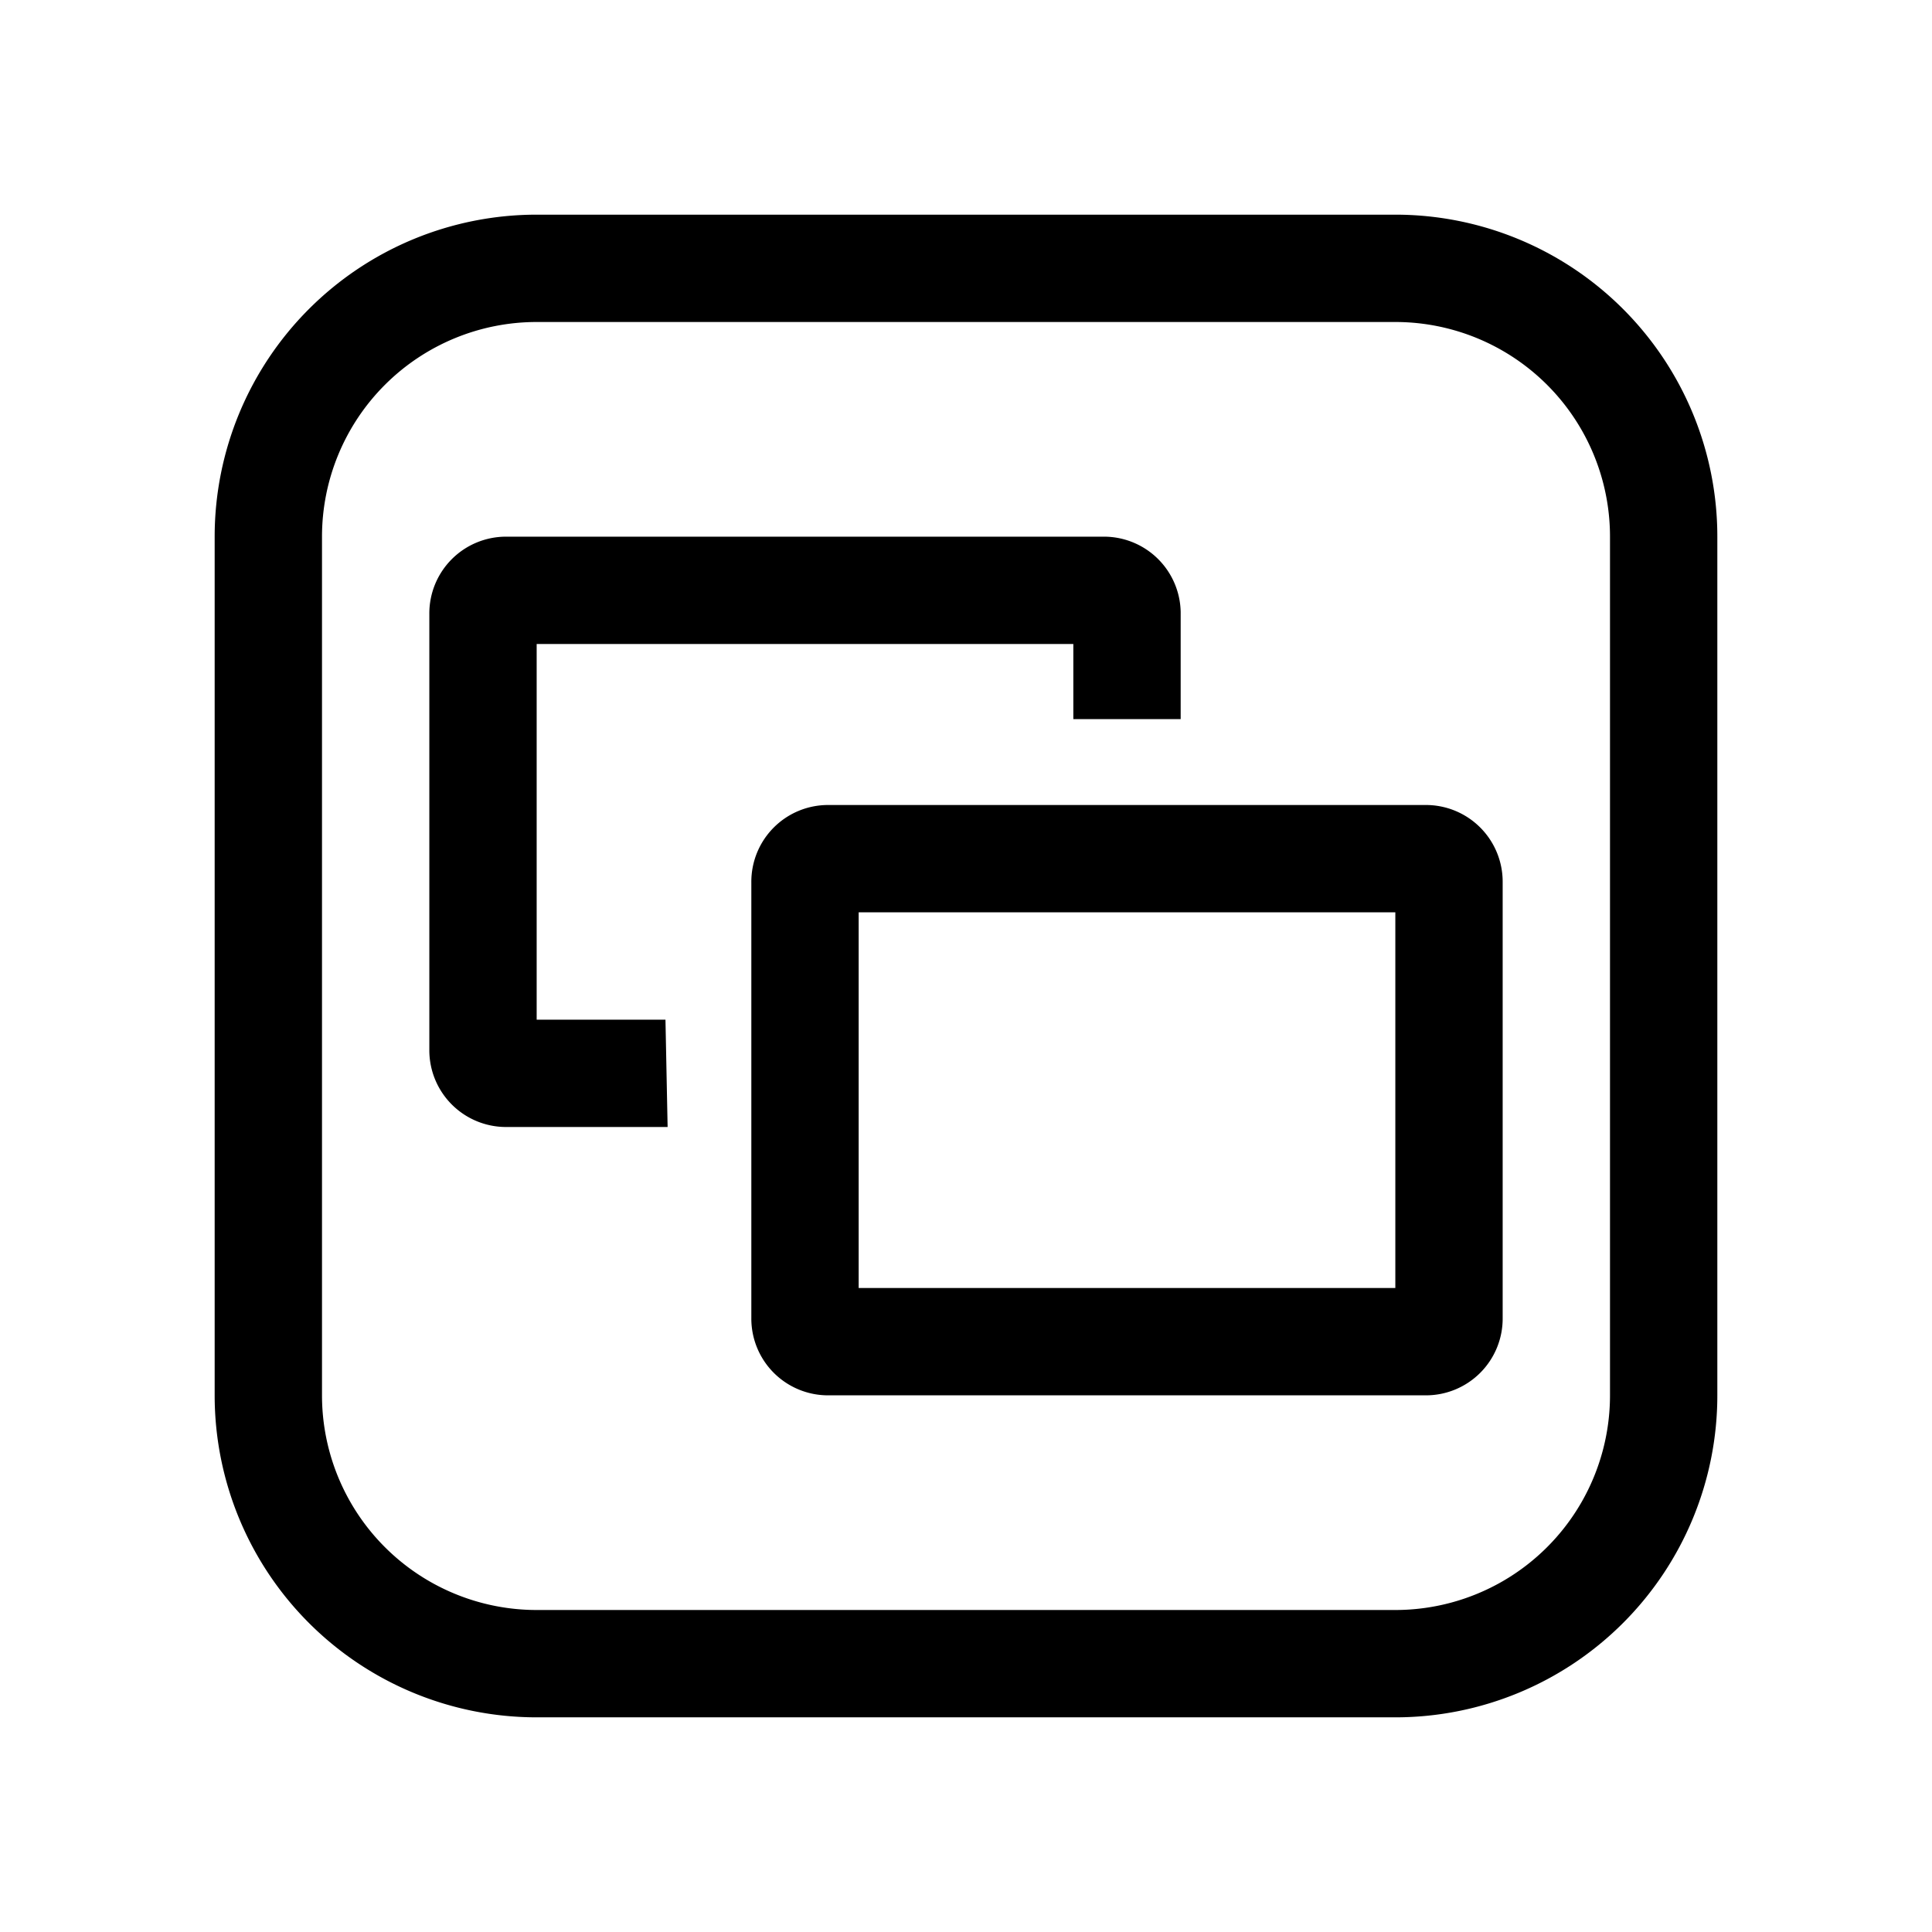<?xml version="1.0" encoding="utf-8"?>
<!-- Generator: www.svgicons.com -->
<svg xmlns="http://www.w3.org/2000/svg" width="800" height="800" viewBox="0 0 36 36">
<path fill="currentColor" d="M26 32H10a6 6 0 0 1-6-6V10a6 6 0 0 1 6-6h16a6 6 0 0 1 6 6v16a6 6 0 0 1-6 6M10 6a4 4 0 0 0-4 4v16a4 4 0 0 0 4 4h16a4 4 0 0 0 4-4V10a4 4 0 0 0-4-4Z" class="clr-i-outline clr-i-outline-path-1"/><path fill="currentColor" d="M26.56 15H15.44A1.43 1.43 0 0 0 14 16.44v8.12A1.43 1.43 0 0 0 15.44 26h11.12A1.43 1.43 0 0 0 28 24.56v-8.12A1.43 1.43 0 0 0 26.56 15M26 24H16v-7h10Z" class="clr-i-outline clr-i-outline-path-2"/><path fill="currentColor" d="M12.4 19H10v-7h10v1.4h2v-2a1.43 1.43 0 0 0-1.44-1.4H9.44A1.43 1.43 0 0 0 8 11.44v8.12A1.43 1.43 0 0 0 9.44 21h3Z" class="clr-i-outline clr-i-outline-path-3"/><path fill="none" d="M0 0h36v36H0z"/>
</svg>